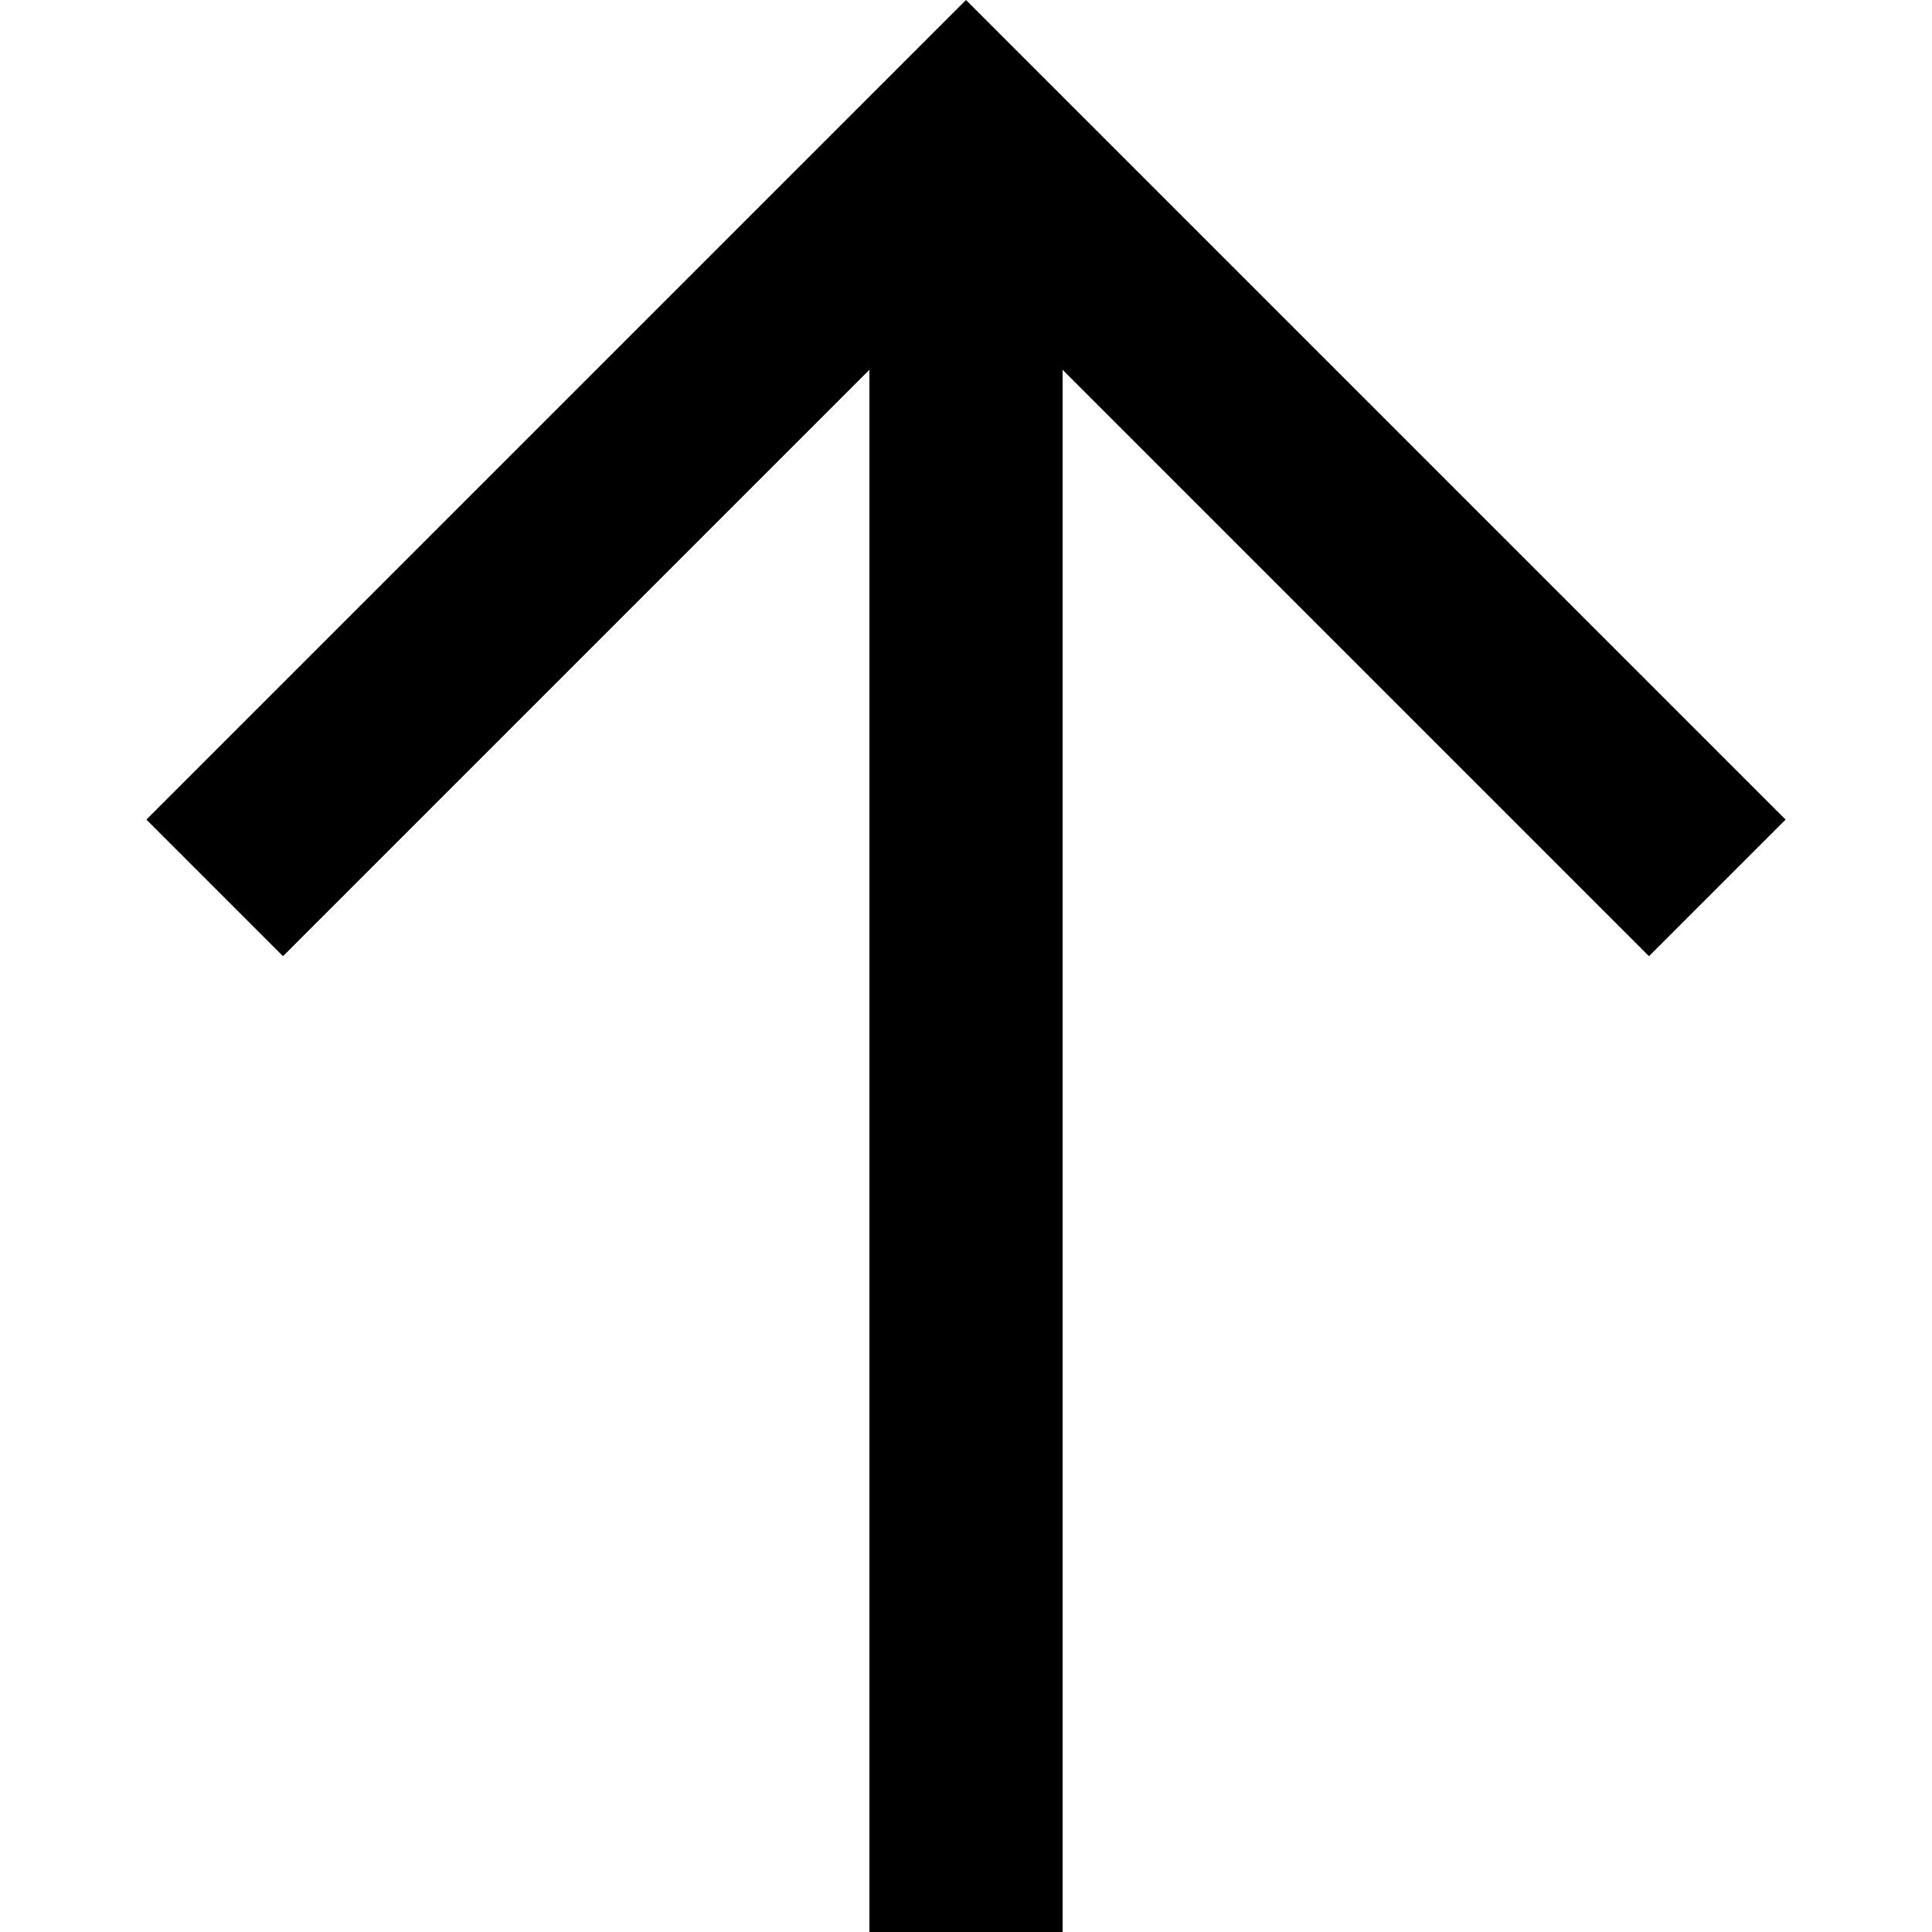 <?xml version="1.0" encoding="utf-8"?>
<!-- Generator: Adobe Illustrator 24.1.1, SVG Export Plug-In . SVG Version: 6.00 Build 0)  -->
<svg version="1.1" id="Layer_1" xmlns="http://www.w3.org/2000/svg" xmlns:xlink="http://www.w3.org/1999/xlink" x="0px" y="0px"
	 viewBox="0 0 512 512" style="enable-background:new 0 0 512 512;" xml:space="preserve">
<g>
	<polygon points="230.4,98 75,253.4 38.8,217.2 256,0 274.1,18.1 473.2,217.2 437,253.4 281.6,98 281.6,512 230.4,512 	"/>
</g>
</svg>

